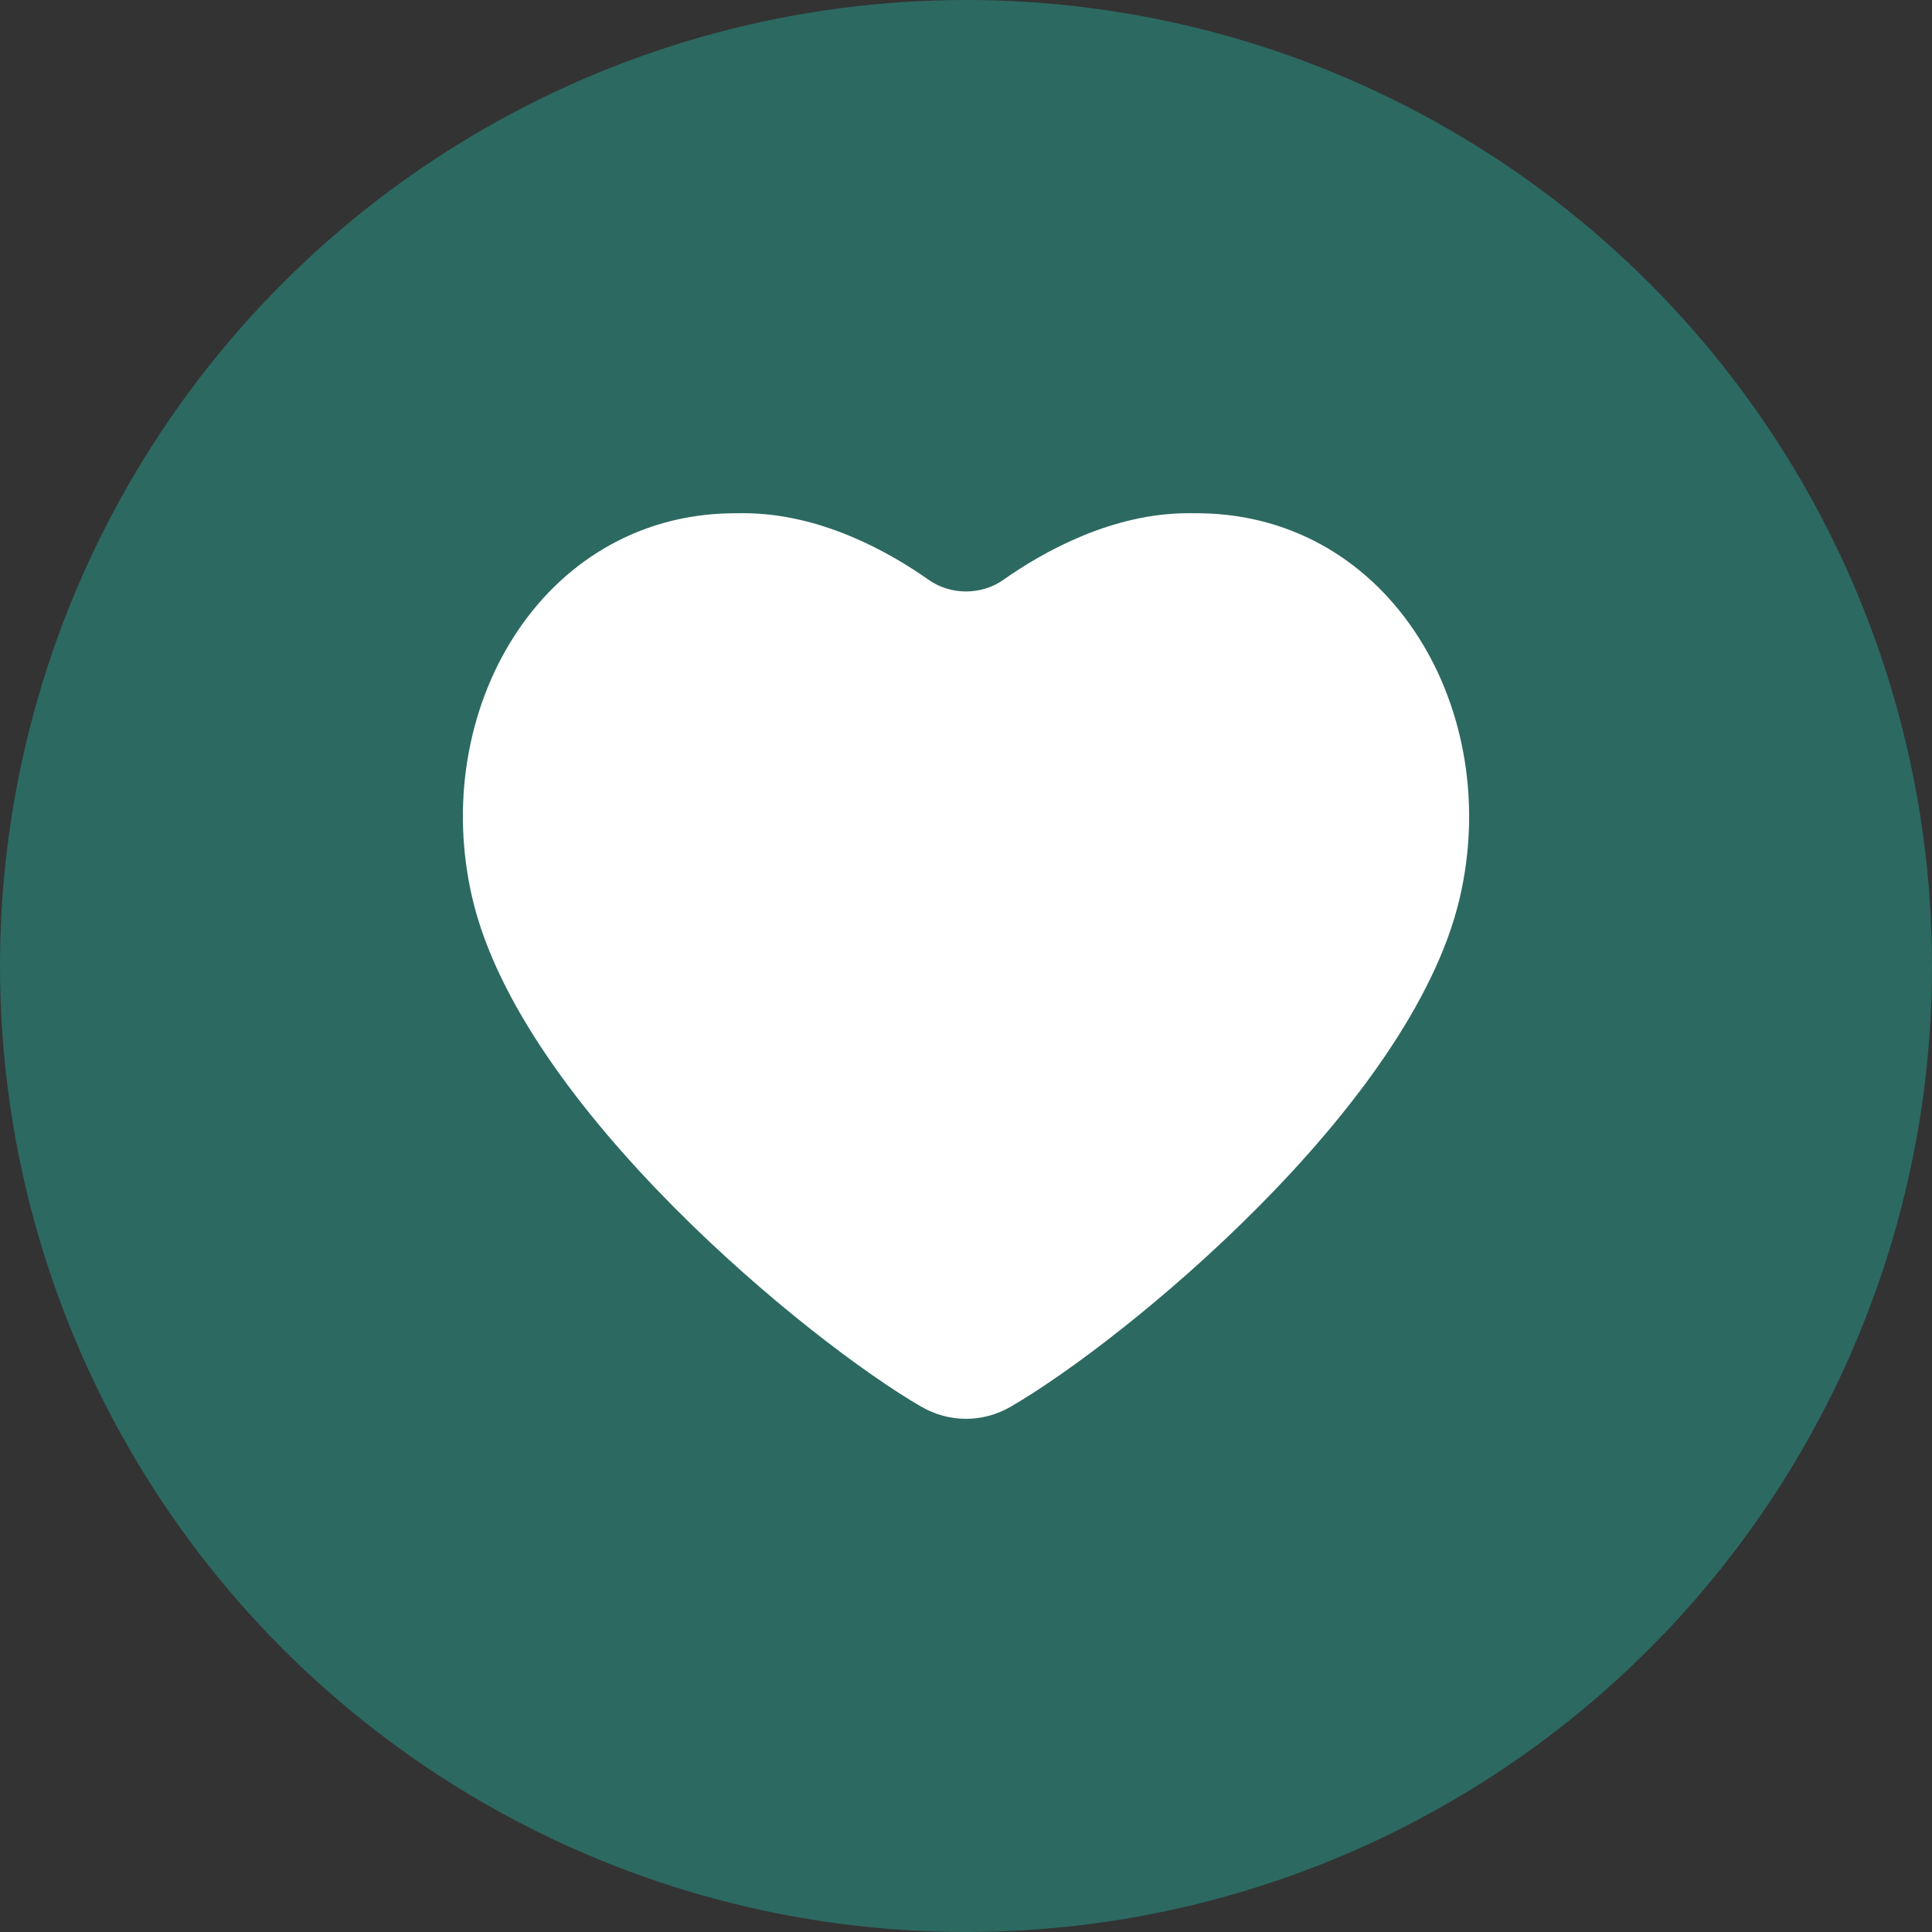 <svg xmlns="http://www.w3.org/2000/svg" width="64" height="64" viewBox="0 0 64 64" fill="none"><rect x="0" y="0" width="64" height="64" fill="#333333" stroke="none"/><circle cx="32" cy="32" r="32" fill="#2C6961"></circle><path d="M48.348 29.78C46.721 36.669 37.203 44.442 33.486 46.596C32.558 47.135 31.442 47.135 30.514 46.596C26.797 44.442 17.28 36.669 15.653 29.78C14.184 23.559 17.912 17.096 24.225 17.003C24.356 17.001 24.488 17 24.622 17C27.164 17 29.433 18.27 30.763 19.208C31.489 19.721 32.511 19.721 33.237 19.208C34.568 18.27 36.837 17 39.378 17C39.512 17 39.645 17.001 39.775 17.003C46.088 17.096 49.817 23.559 48.348 29.78Z" fill="white"></path></svg>